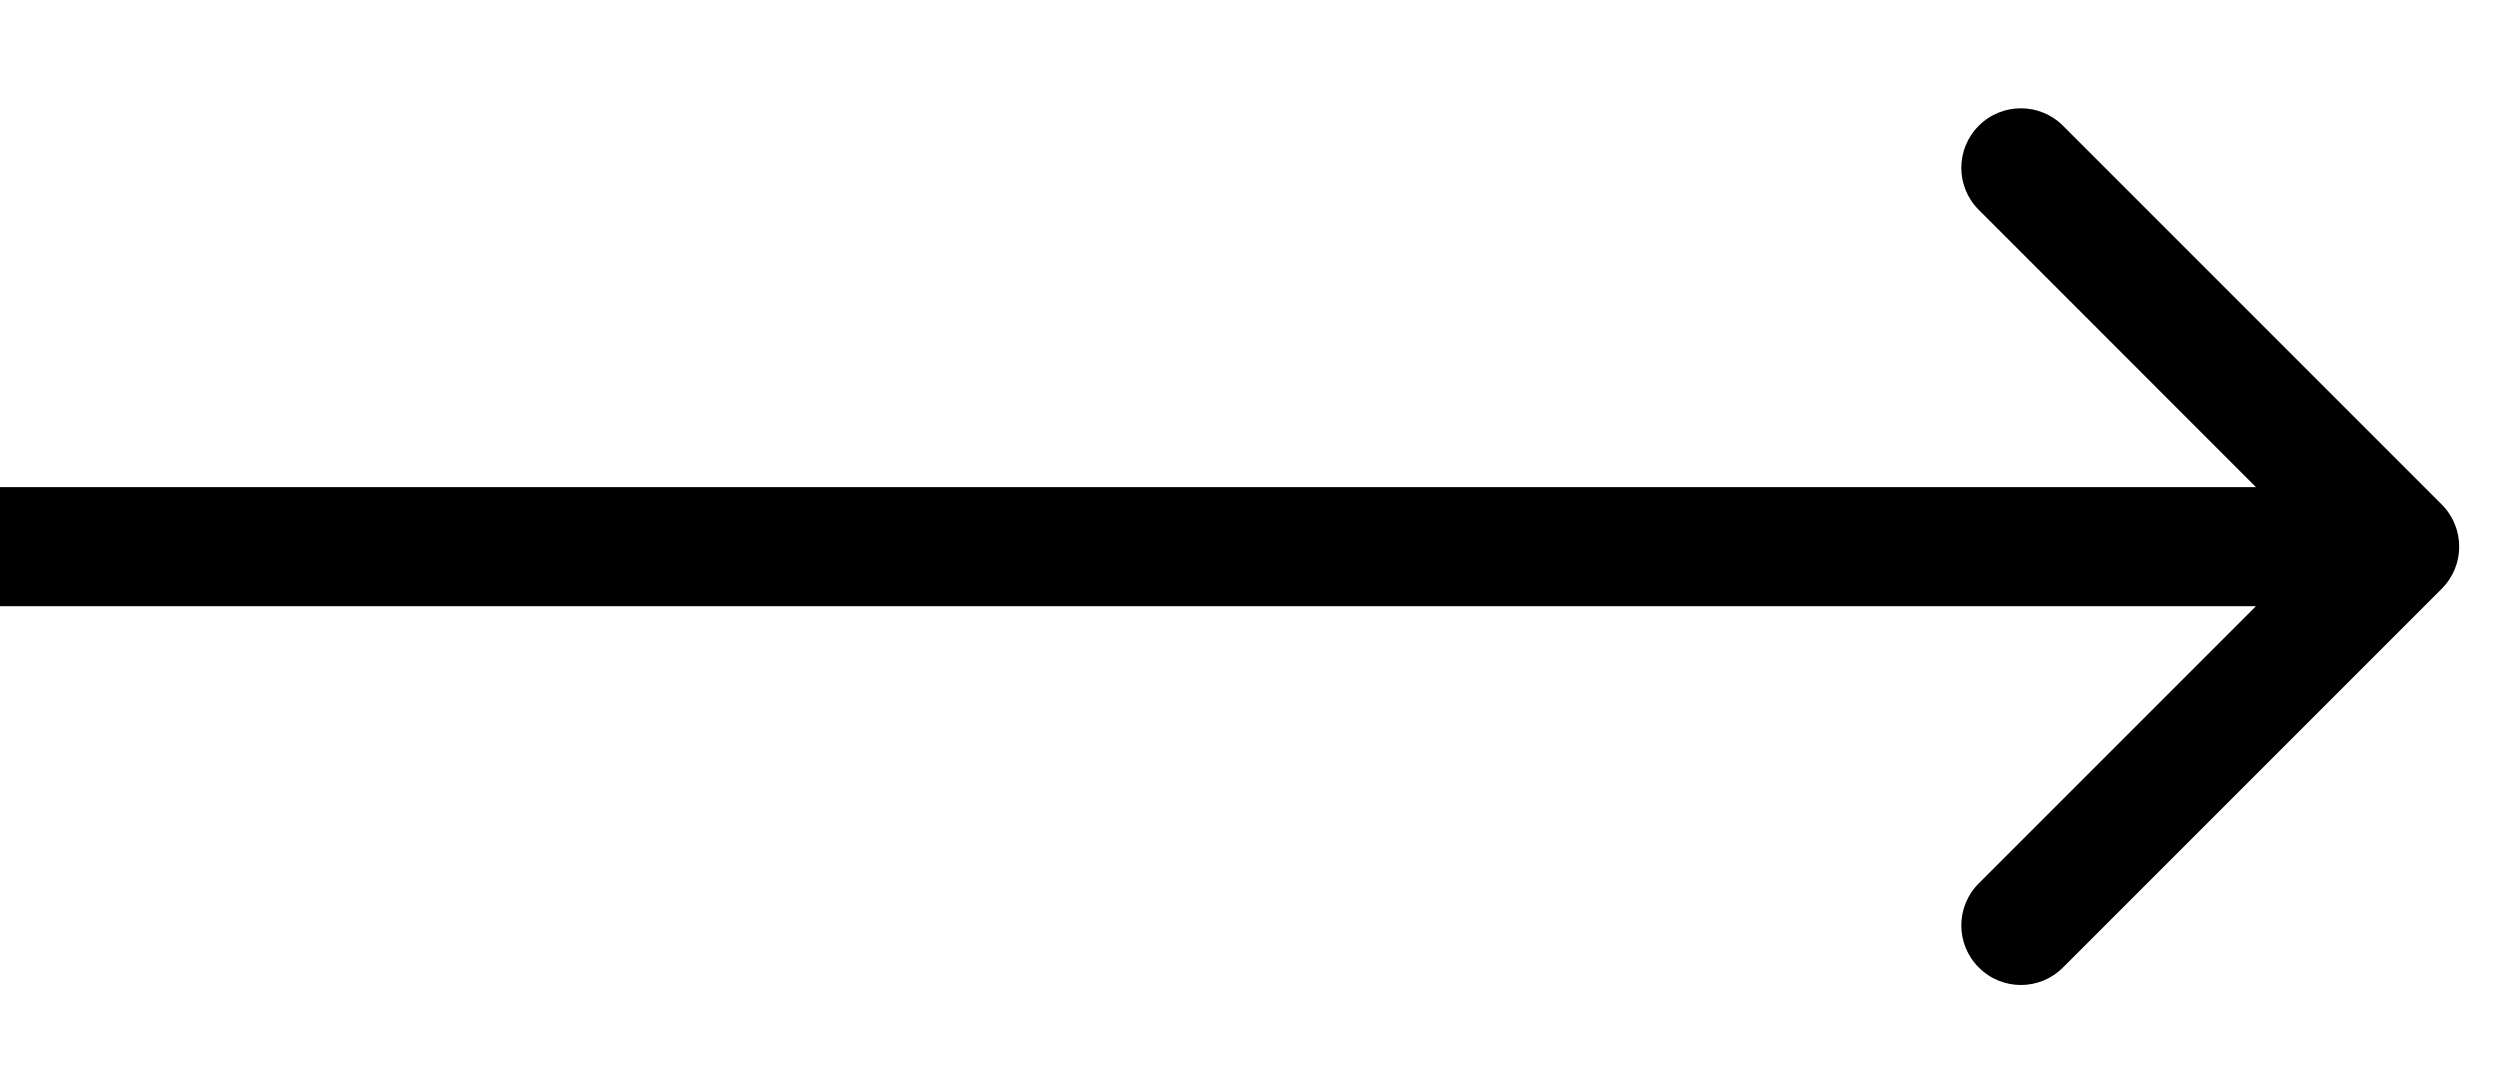 <?xml version="1.0" encoding="UTF-8"?>
<svg xmlns="http://www.w3.org/2000/svg" width="21" height="9" viewBox="0 0 21 9" fill="none">
  <path d="M20.511 4.945C20.706 4.75 20.706 4.434 20.511 4.238L17.329 1.056C17.134 0.861 16.817 0.861 16.622 1.056C16.426 1.252 16.426 1.568 16.622 1.763L19.45 4.592L16.622 7.42C16.426 7.615 16.426 7.932 16.622 8.127C16.817 8.323 17.134 8.323 17.329 8.127L20.511 4.945ZM0 5.092H20.157V4.092H0V5.092Z" fill="black"></path>
</svg>
